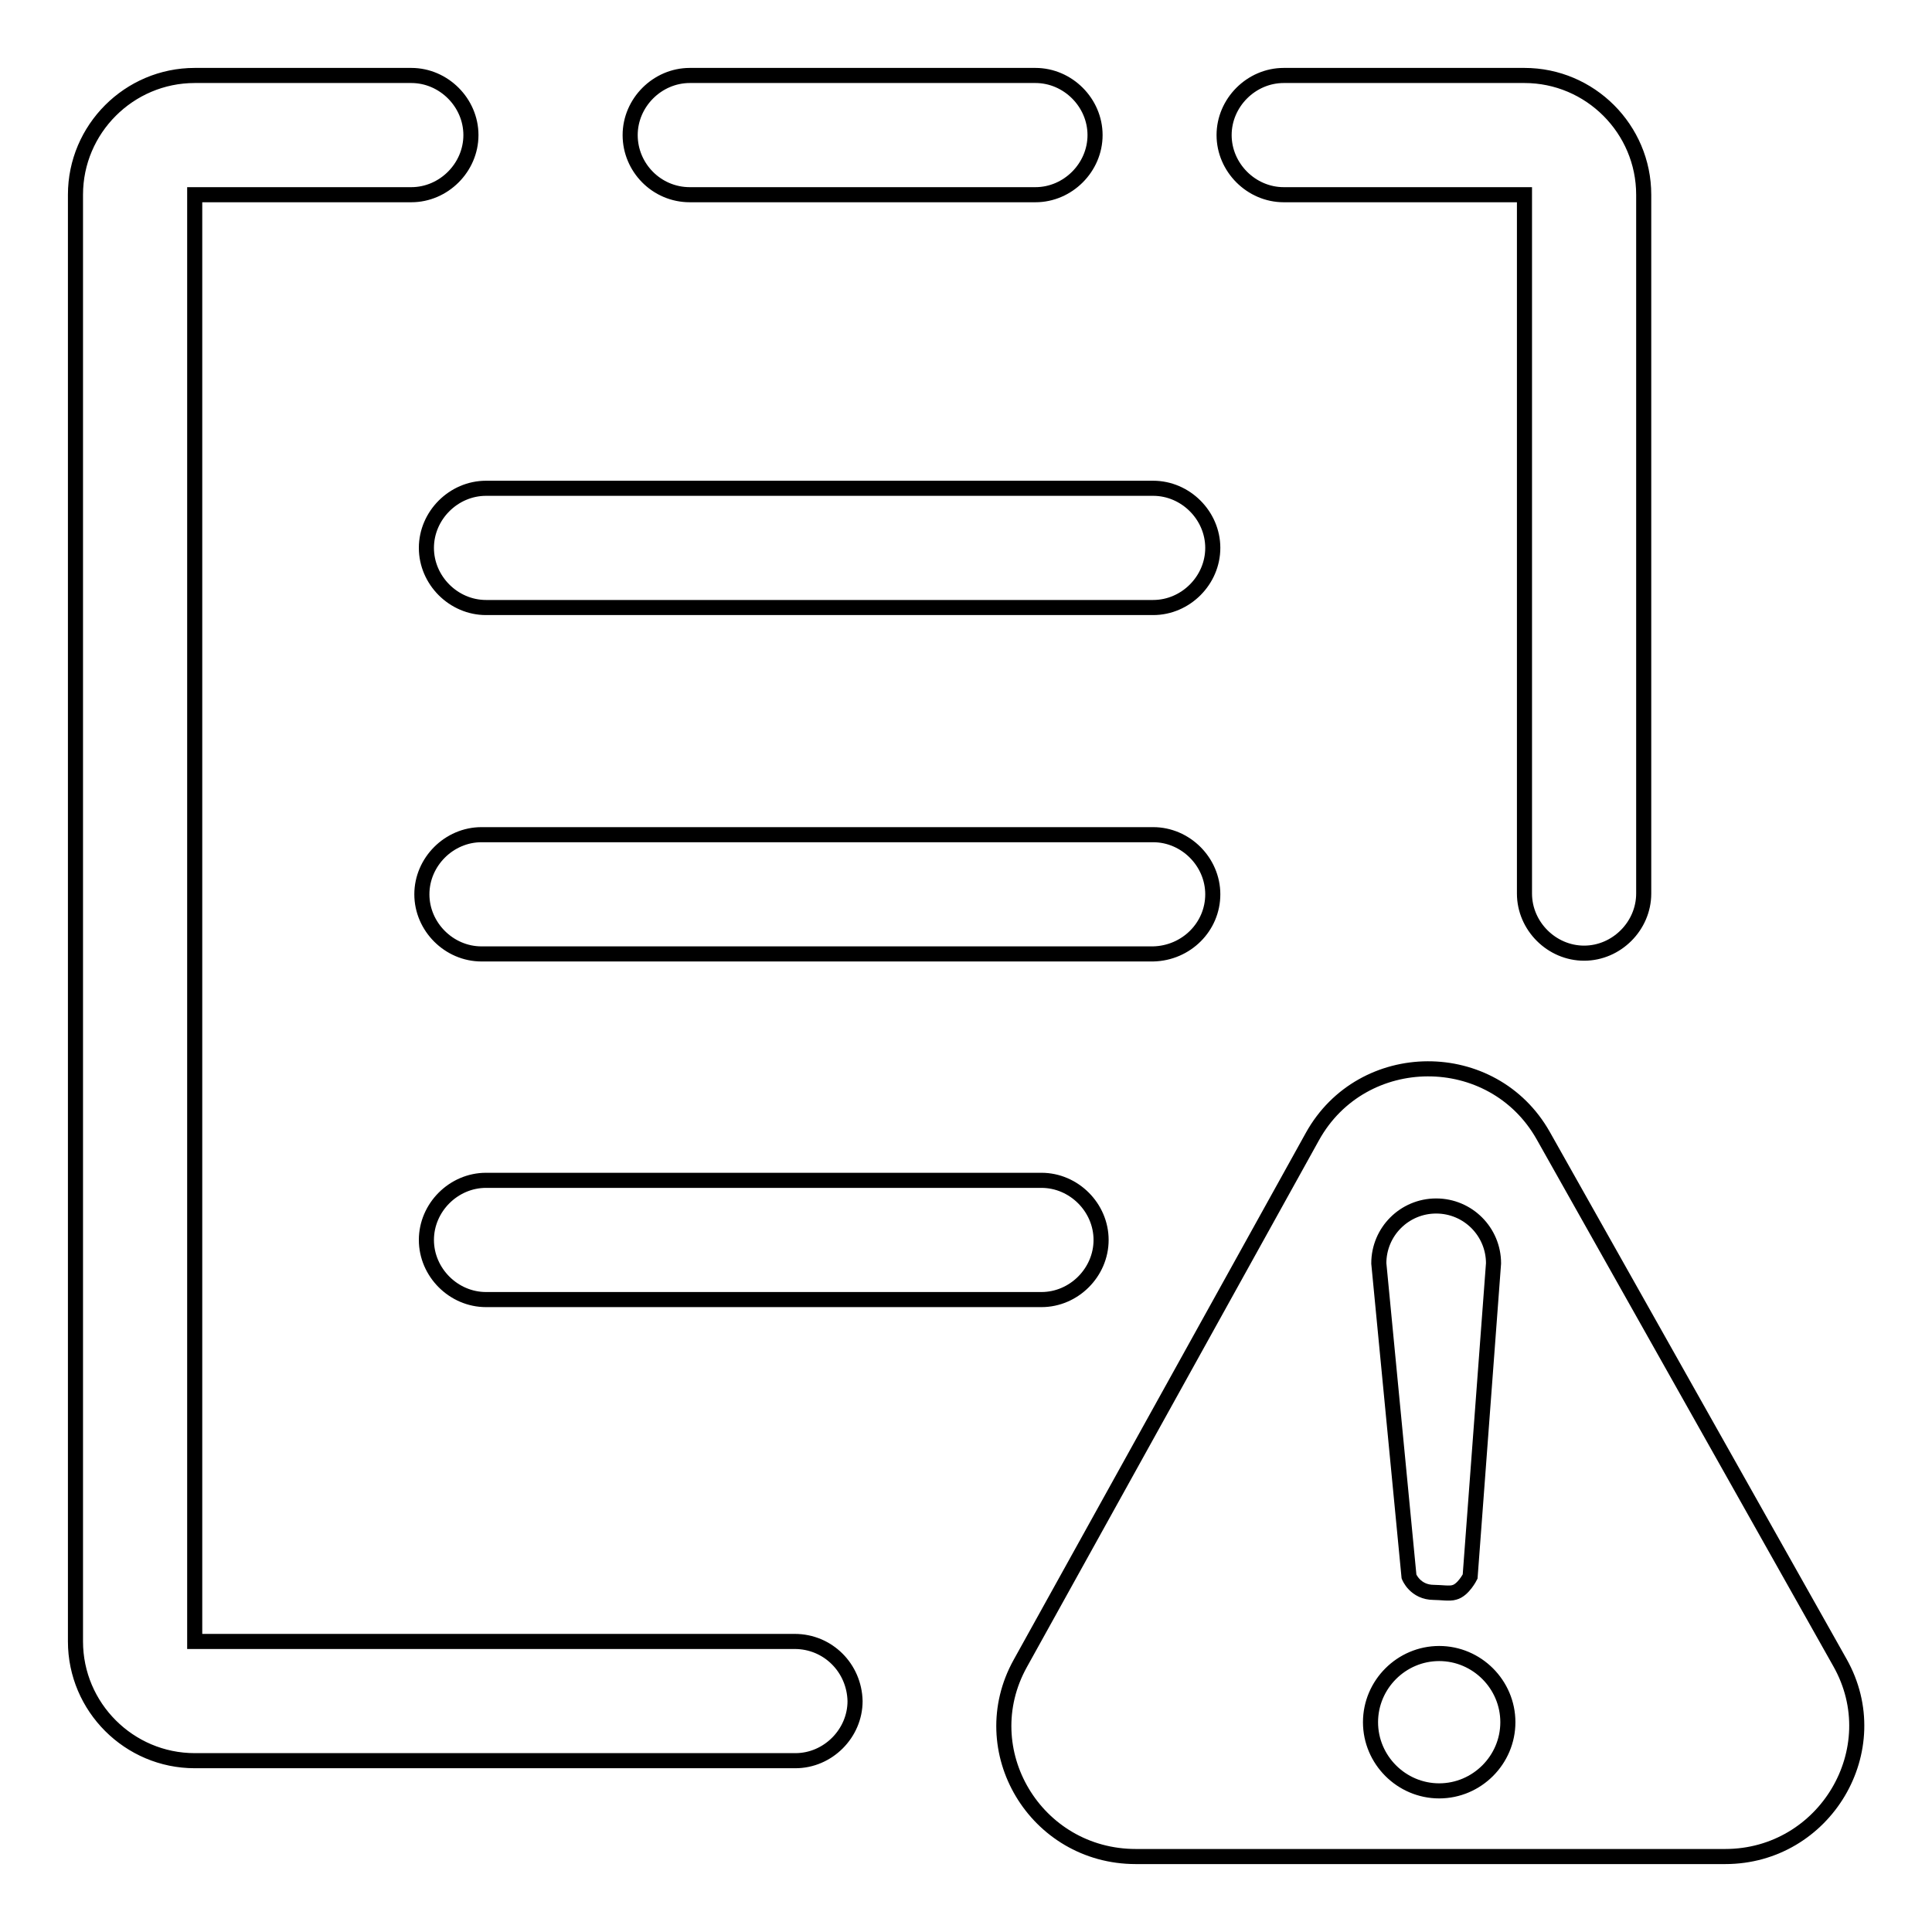 <?xml version="1.0" encoding="utf-8"?>
<!-- Svg Vector Icons : http://www.onlinewebfonts.com/icon -->
<!DOCTYPE svg PUBLIC "-//W3C//DTD SVG 1.1//EN" "http://www.w3.org/Graphics/SVG/1.1/DTD/svg11.dtd">
<svg version="1.1" xmlns="http://www.w3.org/2000/svg" xmlns:xlink="http://www.w3.org/1999/xlink" x="0px" y="0px" viewBox="0 0 256 256" enable-background="new 0 0 256 256" xml:space="preserve">
<g> <path stroke-width="2" fill-opacity="0" stroke="#000000"  d="M56.5,72.6c0,4.3,3.6,7.9,7.9,7.9h88.4c4.3,0,7.9-3.6,7.9-7.9c0-4.3-3.6-7.9-7.9-7.9H64.4 C60.1,64.7,56.5,68.3,56.5,72.6z M160.7,118.5c0-4.3-3.6-7.9-7.9-7.9h-89c-4.3,0-7.9,3.6-7.9,7.9c0,4.3,3.6,7.9,7.9,7.9h89 C157.2,126.3,160.7,122.8,160.7,118.5z M64.4,156.4c-4.3,0-7.9,3.6-7.9,7.9s3.6,7.9,7.9,7.9h73.6c4.3,0,7.9-3.6,7.9-7.9 s-3.6-7.9-7.9-7.9H64.4z M170.1,25.8H202v46.3c0,0.2,0,0.3,0,0.5v45.8c0,4.3,3.6,7.9,7.9,7.9s7.9-3.6,7.9-7.9V25.8 c0-8.7-7.1-15.8-15.8-15.8h-31.9c-4.3,0-7.9,3.6-7.9,7.9C162.2,22.2,165.8,25.8,170.1,25.8z M91.4,25.8h45.8c4.3,0,7.9-3.6,7.9-7.9 c0-4.3-3.6-7.9-7.9-7.9H91.4c-4.3,0-7.9,3.6-7.9,7.9C83.5,22.2,87,25.8,91.4,25.8z M105.3,217.5H25.8V25.8h28.7 c4.3,0,7.9-3.6,7.9-7.9c0-4.3-3.6-7.9-7.9-7.9H25.8C17.1,10,10,17.1,10,25.8v191.7c0,8.7,7.1,15.8,15.8,15.8h79.6 c4.3,0,7.9-3.6,7.9-7.9C113.2,221,109.7,217.5,105.3,217.5z M243.8,220.3l-39.3-69.8c-6.7-11.9-24-11.8-30.6,0.1l-38.7,69.8 c-6.4,11.5,2,25.6,15.3,25.6h78.1C241.8,246,250.3,231.8,243.8,220.3L243.8,220.3z M190.3,159.8c4.2,0,7.6,3.4,7.6,7.6l-3.1,41.5 c0,0-0.9,1.8-2.1,2.1c-0.6,0.2-1.8,0-2.7,0c-2.5,0-3.3-2.1-3.3-2.1l-4-41.5C182.7,163.2,186.1,159.8,190.3,159.8L190.3,159.8z  M190.7,237.3c-5,0-9.1-4.1-9.1-9.1c0-5,4.1-9.1,9.1-9.1s9.1,4.1,9.1,9.1C199.8,233.2,195.7,237.3,190.7,237.3z"/></g>
</svg>